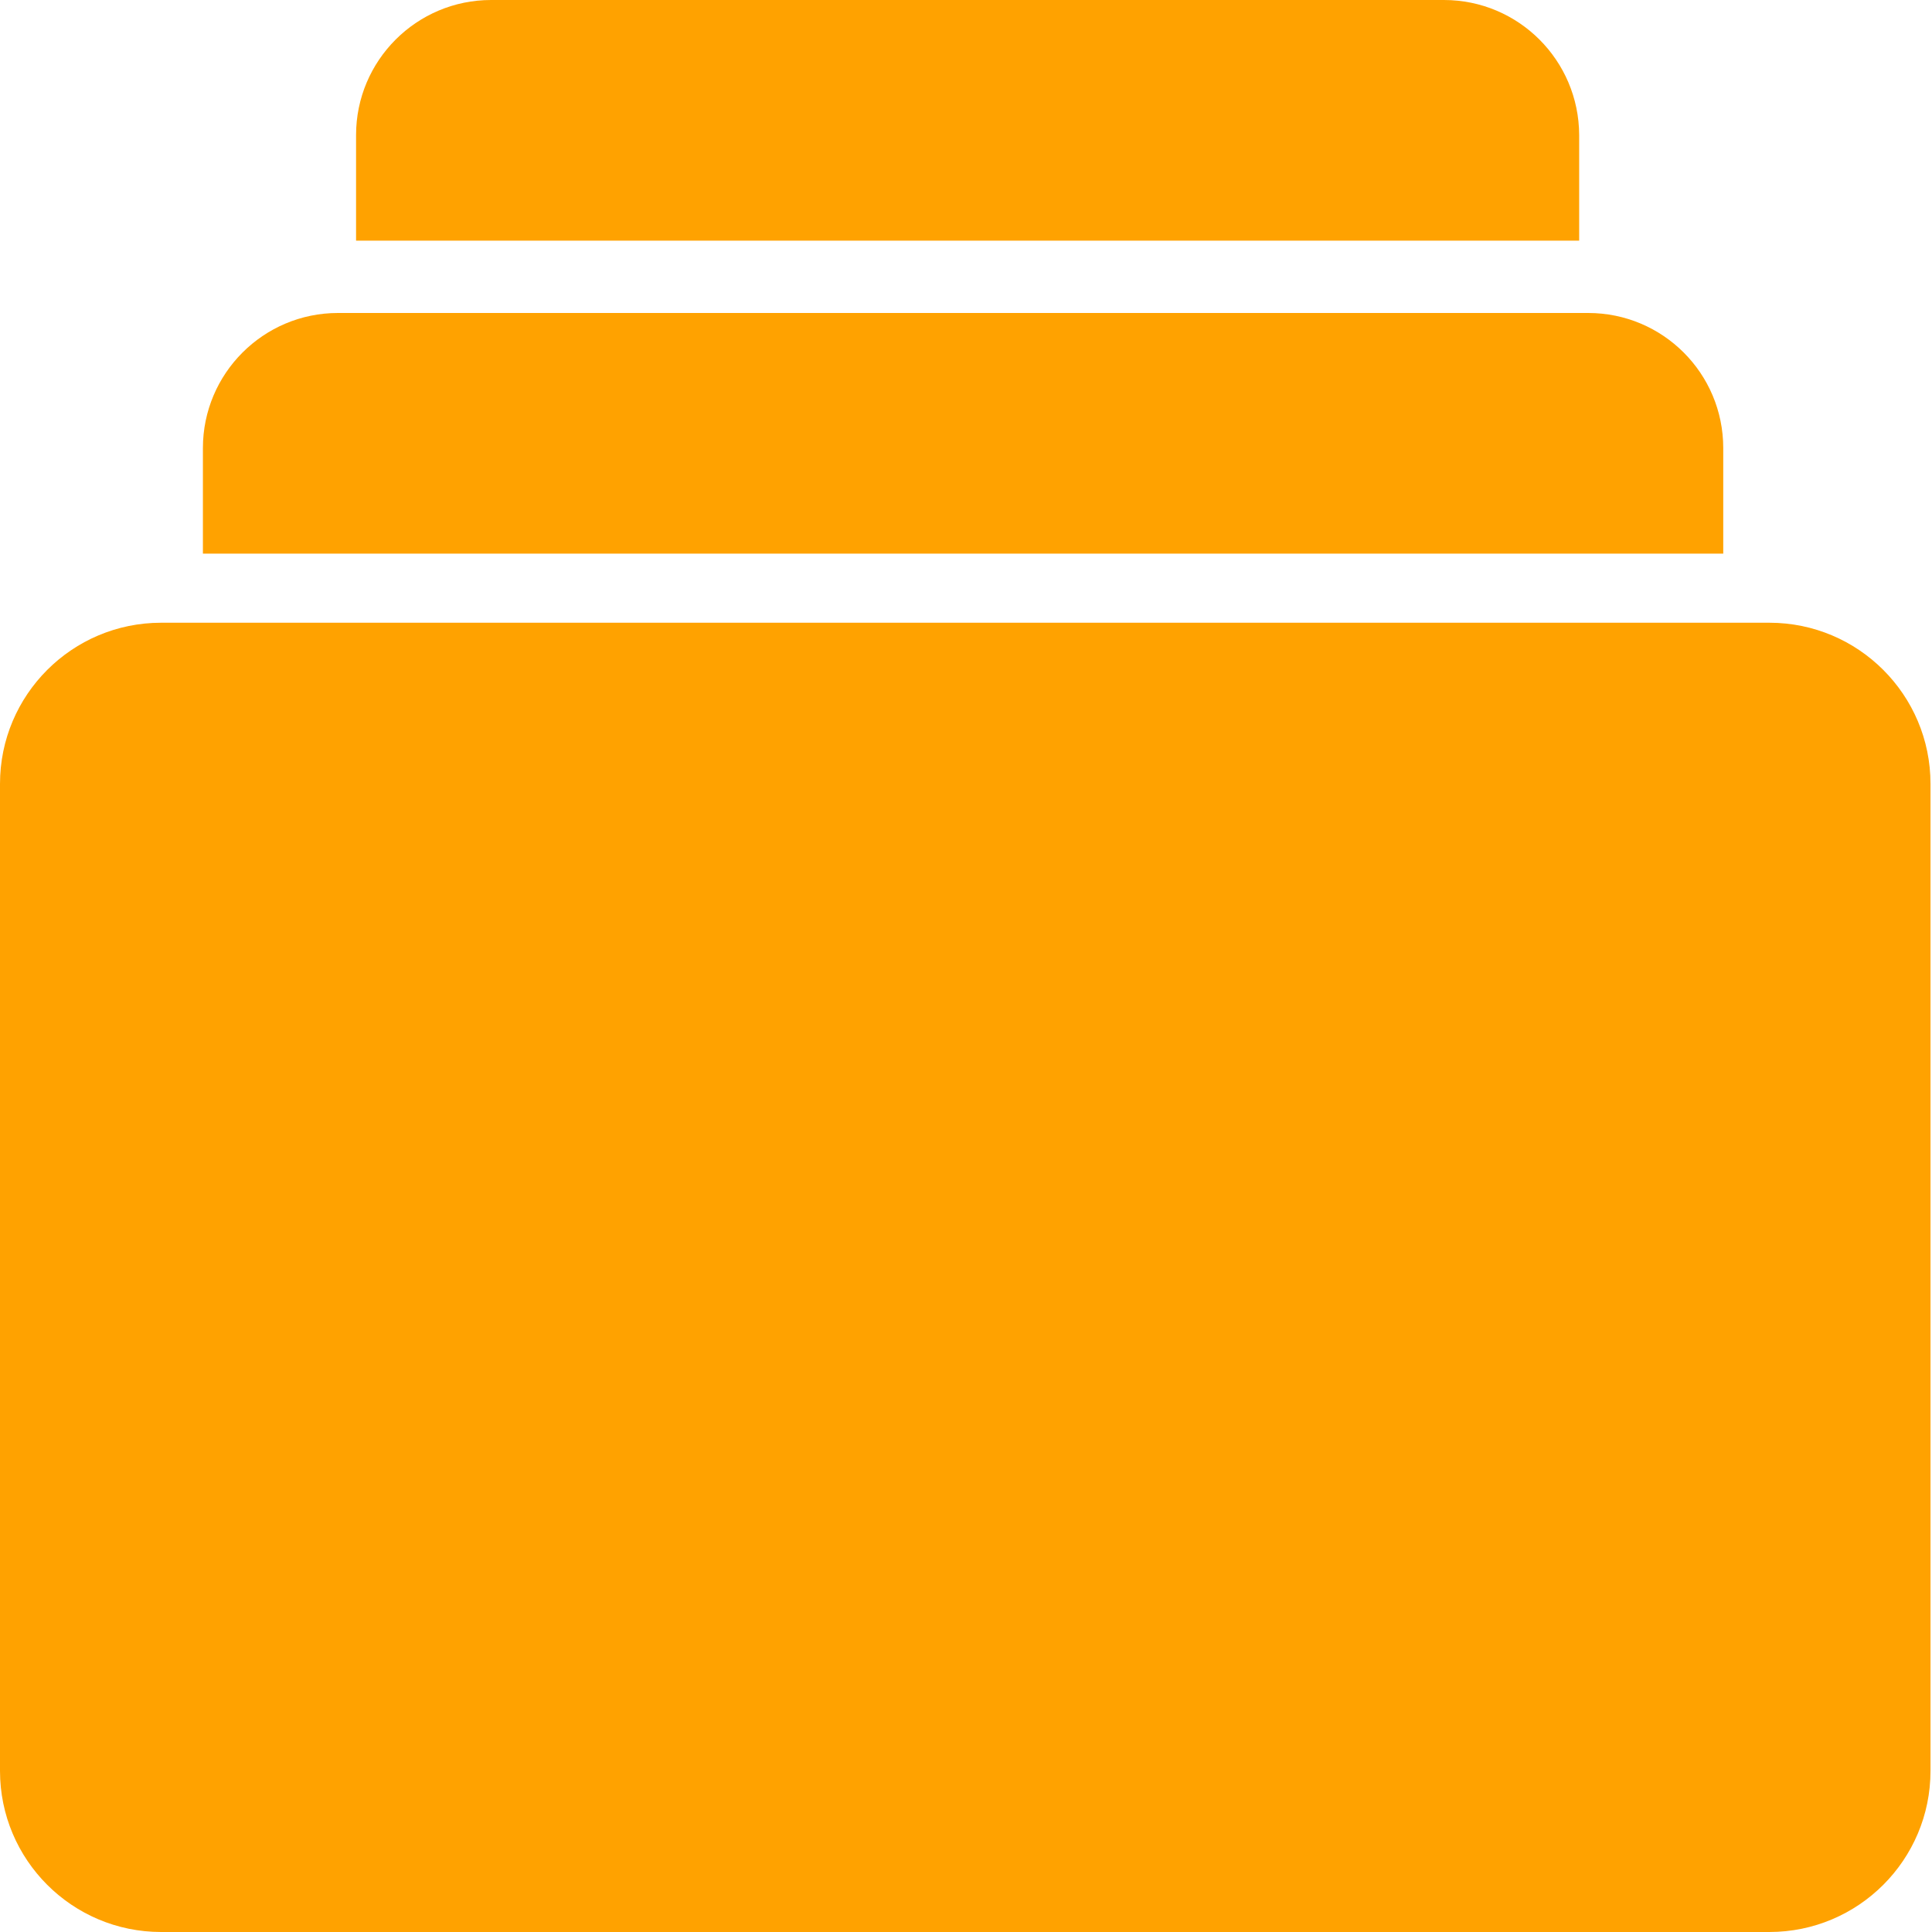 <svg width="40" height="40" viewBox="0 0 40 40" fill="none" xmlns="http://www.w3.org/2000/svg">
<path d="M36.633 40H3.336C1.494 40 0 38.506 0 36.664V16.229C0 14.387 1.494 12.893 3.336 12.893H36.633C38.475 12.893 39.969 14.387 39.969 16.229V36.664C39.969 38.506 38.475 40 36.633 40Z" fill="#FFA200"/>
<path d="M32.882 6.48H6.997C5.454 6.48 4.201 7.733 4.201 9.277V11.462H35.678V9.277C35.678 7.729 34.425 6.48 32.882 6.48Z" fill="#FFA200"/>
<path d="M29.894 0H10.168C8.625 0 7.372 1.253 7.372 2.796V4.982H32.695V2.796C32.69 1.253 31.442 0 29.894 0Z" fill="#FFA200"/>
</svg>
